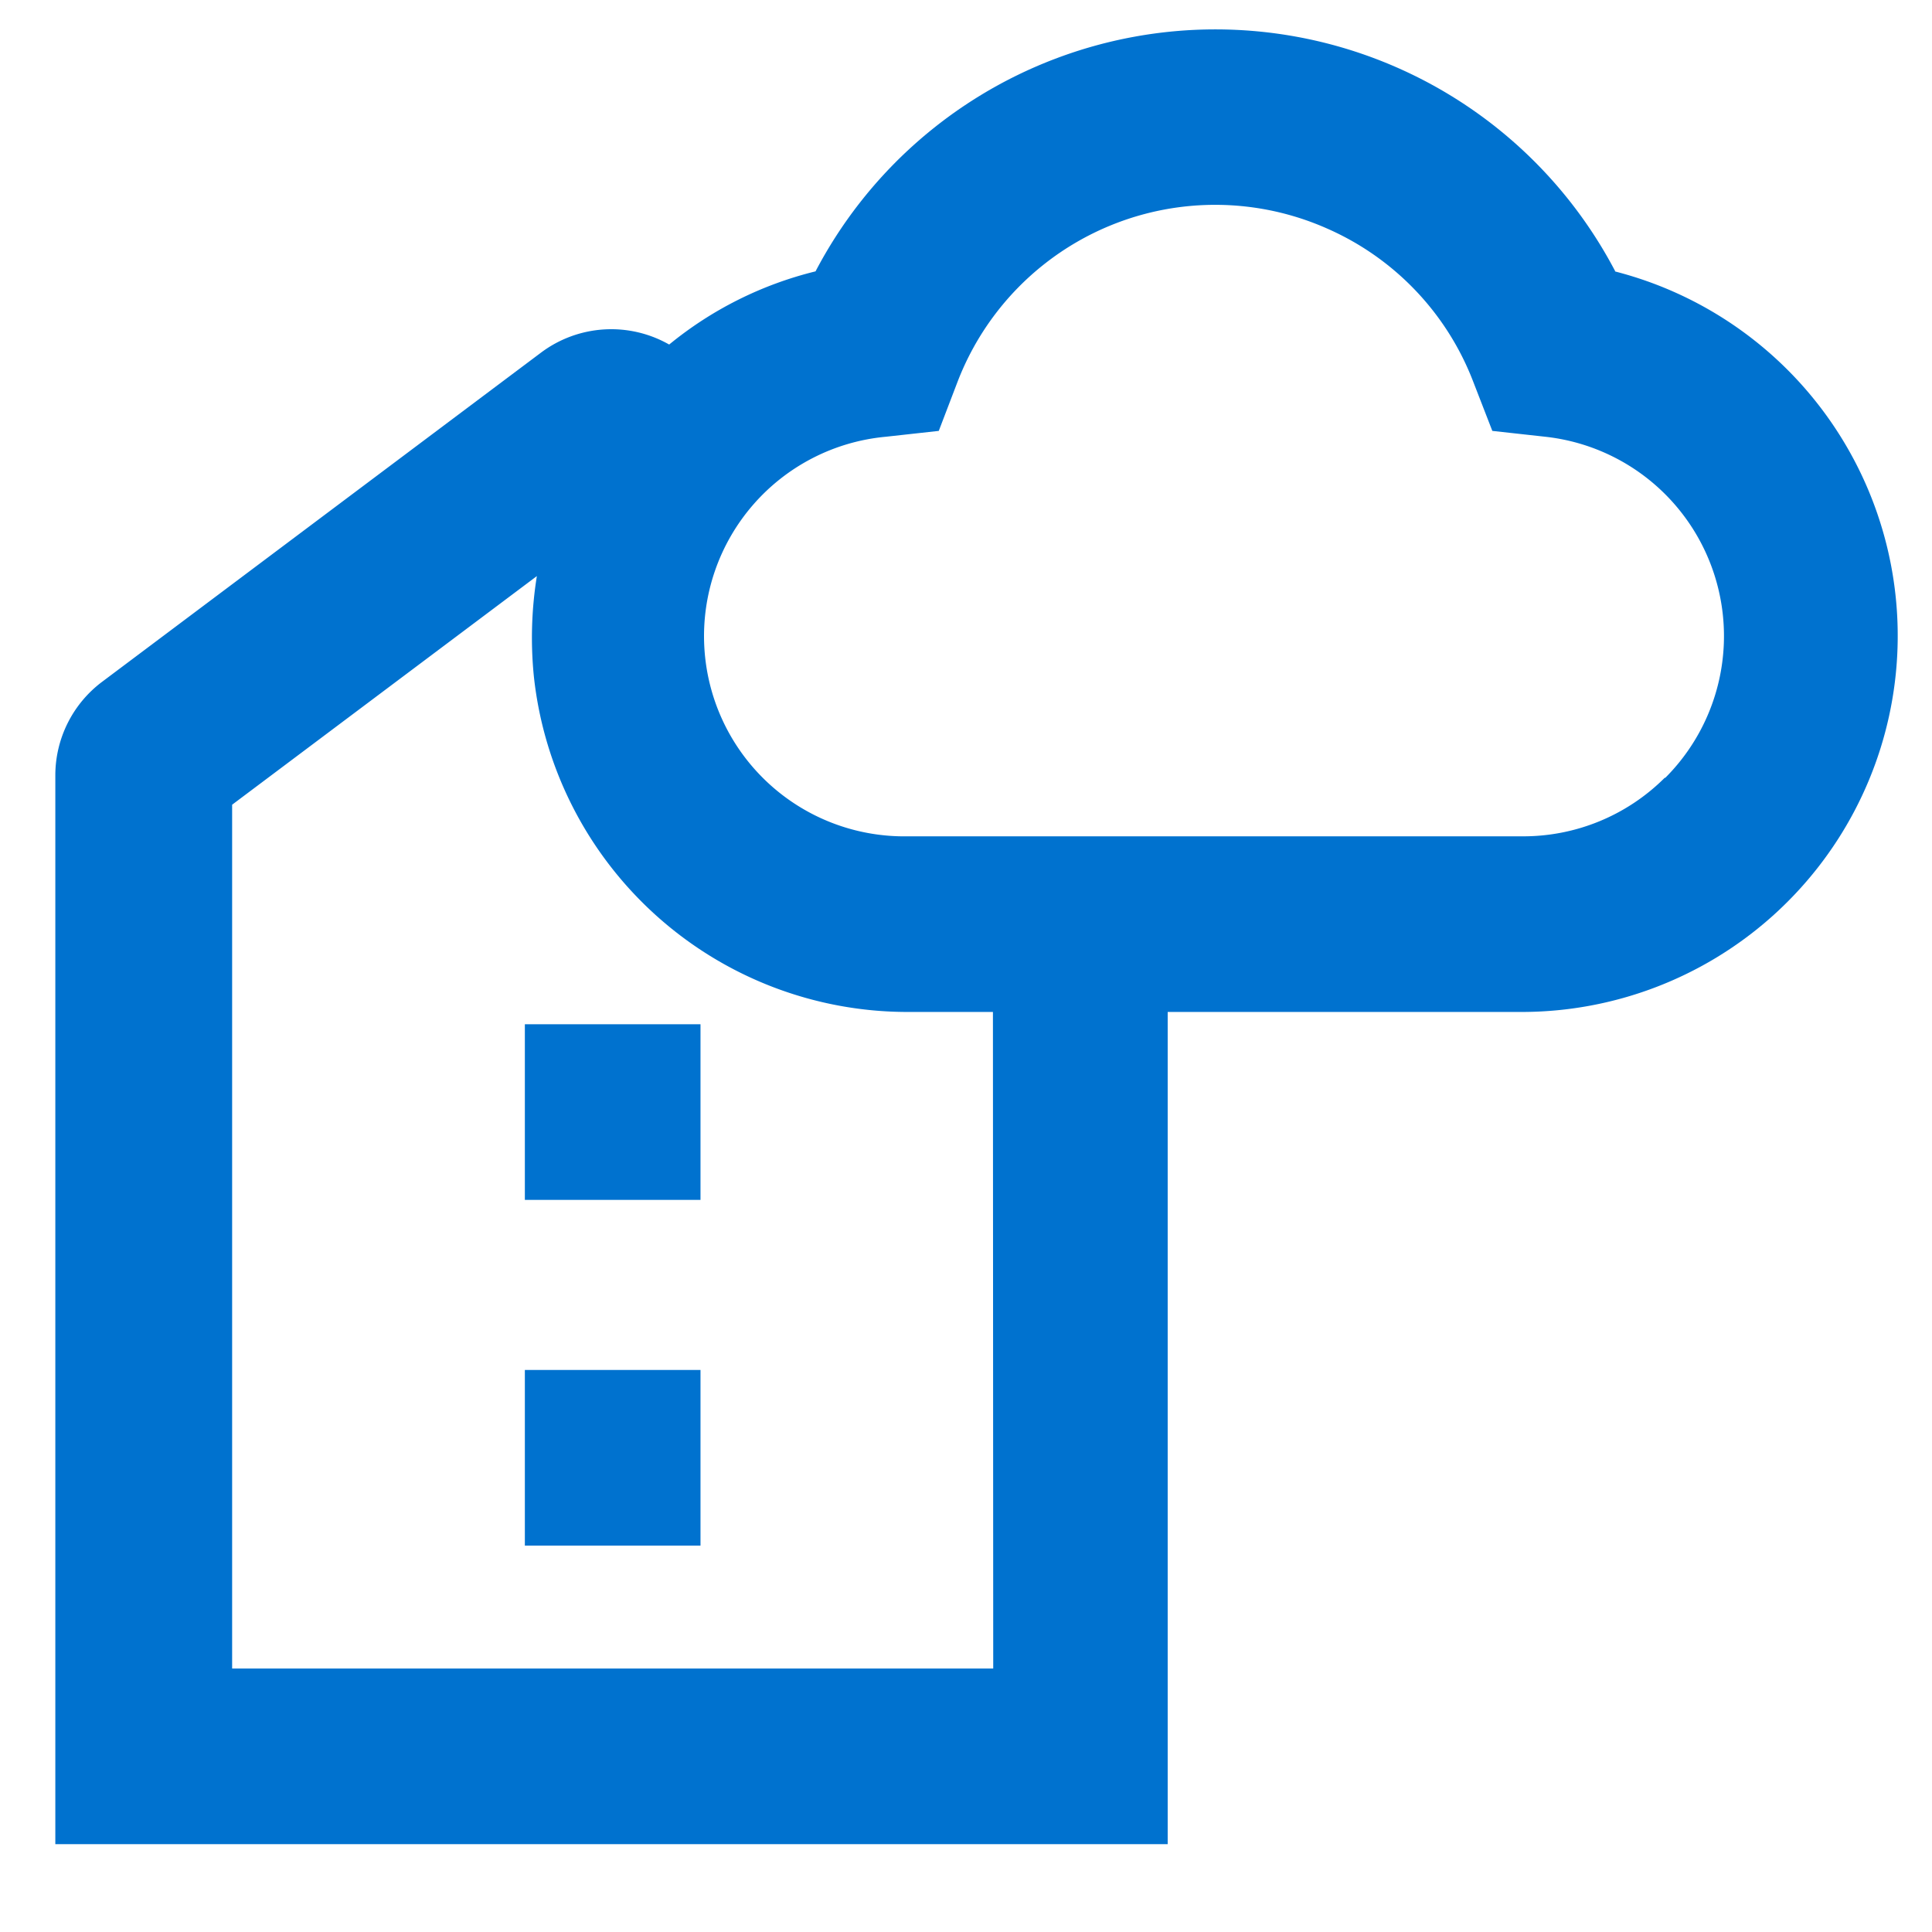 <svg id="Layer_1" data-name="Layer 1" xmlns="http://www.w3.org/2000/svg" viewBox="0 0 66 66"><defs><style>.cls-1{fill:#0072cf;}</style></defs><rect class="cls-1" x="17.93" y="34.99" width="6" height="6"/><rect class="cls-1" x="17.93" y="46.8" width="6" height="6"/><path class="cls-1" d="M55.18,9.27a15.42,15.42,0,0,0-27.32,0,12.65,12.65,0,0,0-5,2.5,4,4,0,0,0-4.37.27l-15,11.25a4,4,0,0,0-1.6,3.2V63h38V34.57H52a12.85,12.85,0,0,0,3.16-25.3ZM33.93,57h-26V27.49l10.41-7.81a13.25,13.25,0,0,0-.1,3.45A12.84,12.84,0,0,0,31,34.57h2.92ZM56.87,26.57a6.84,6.84,0,0,1-4.85,2H31a6.84,6.84,0,0,1-.74-13.65l1.81-.2.65-1.7A9.43,9.43,0,0,1,45.32,7.8a9.38,9.38,0,0,1,5,5.22l.66,1.7,1.81.2a6.85,6.85,0,0,1,4.1,11.65Z"/></svg>